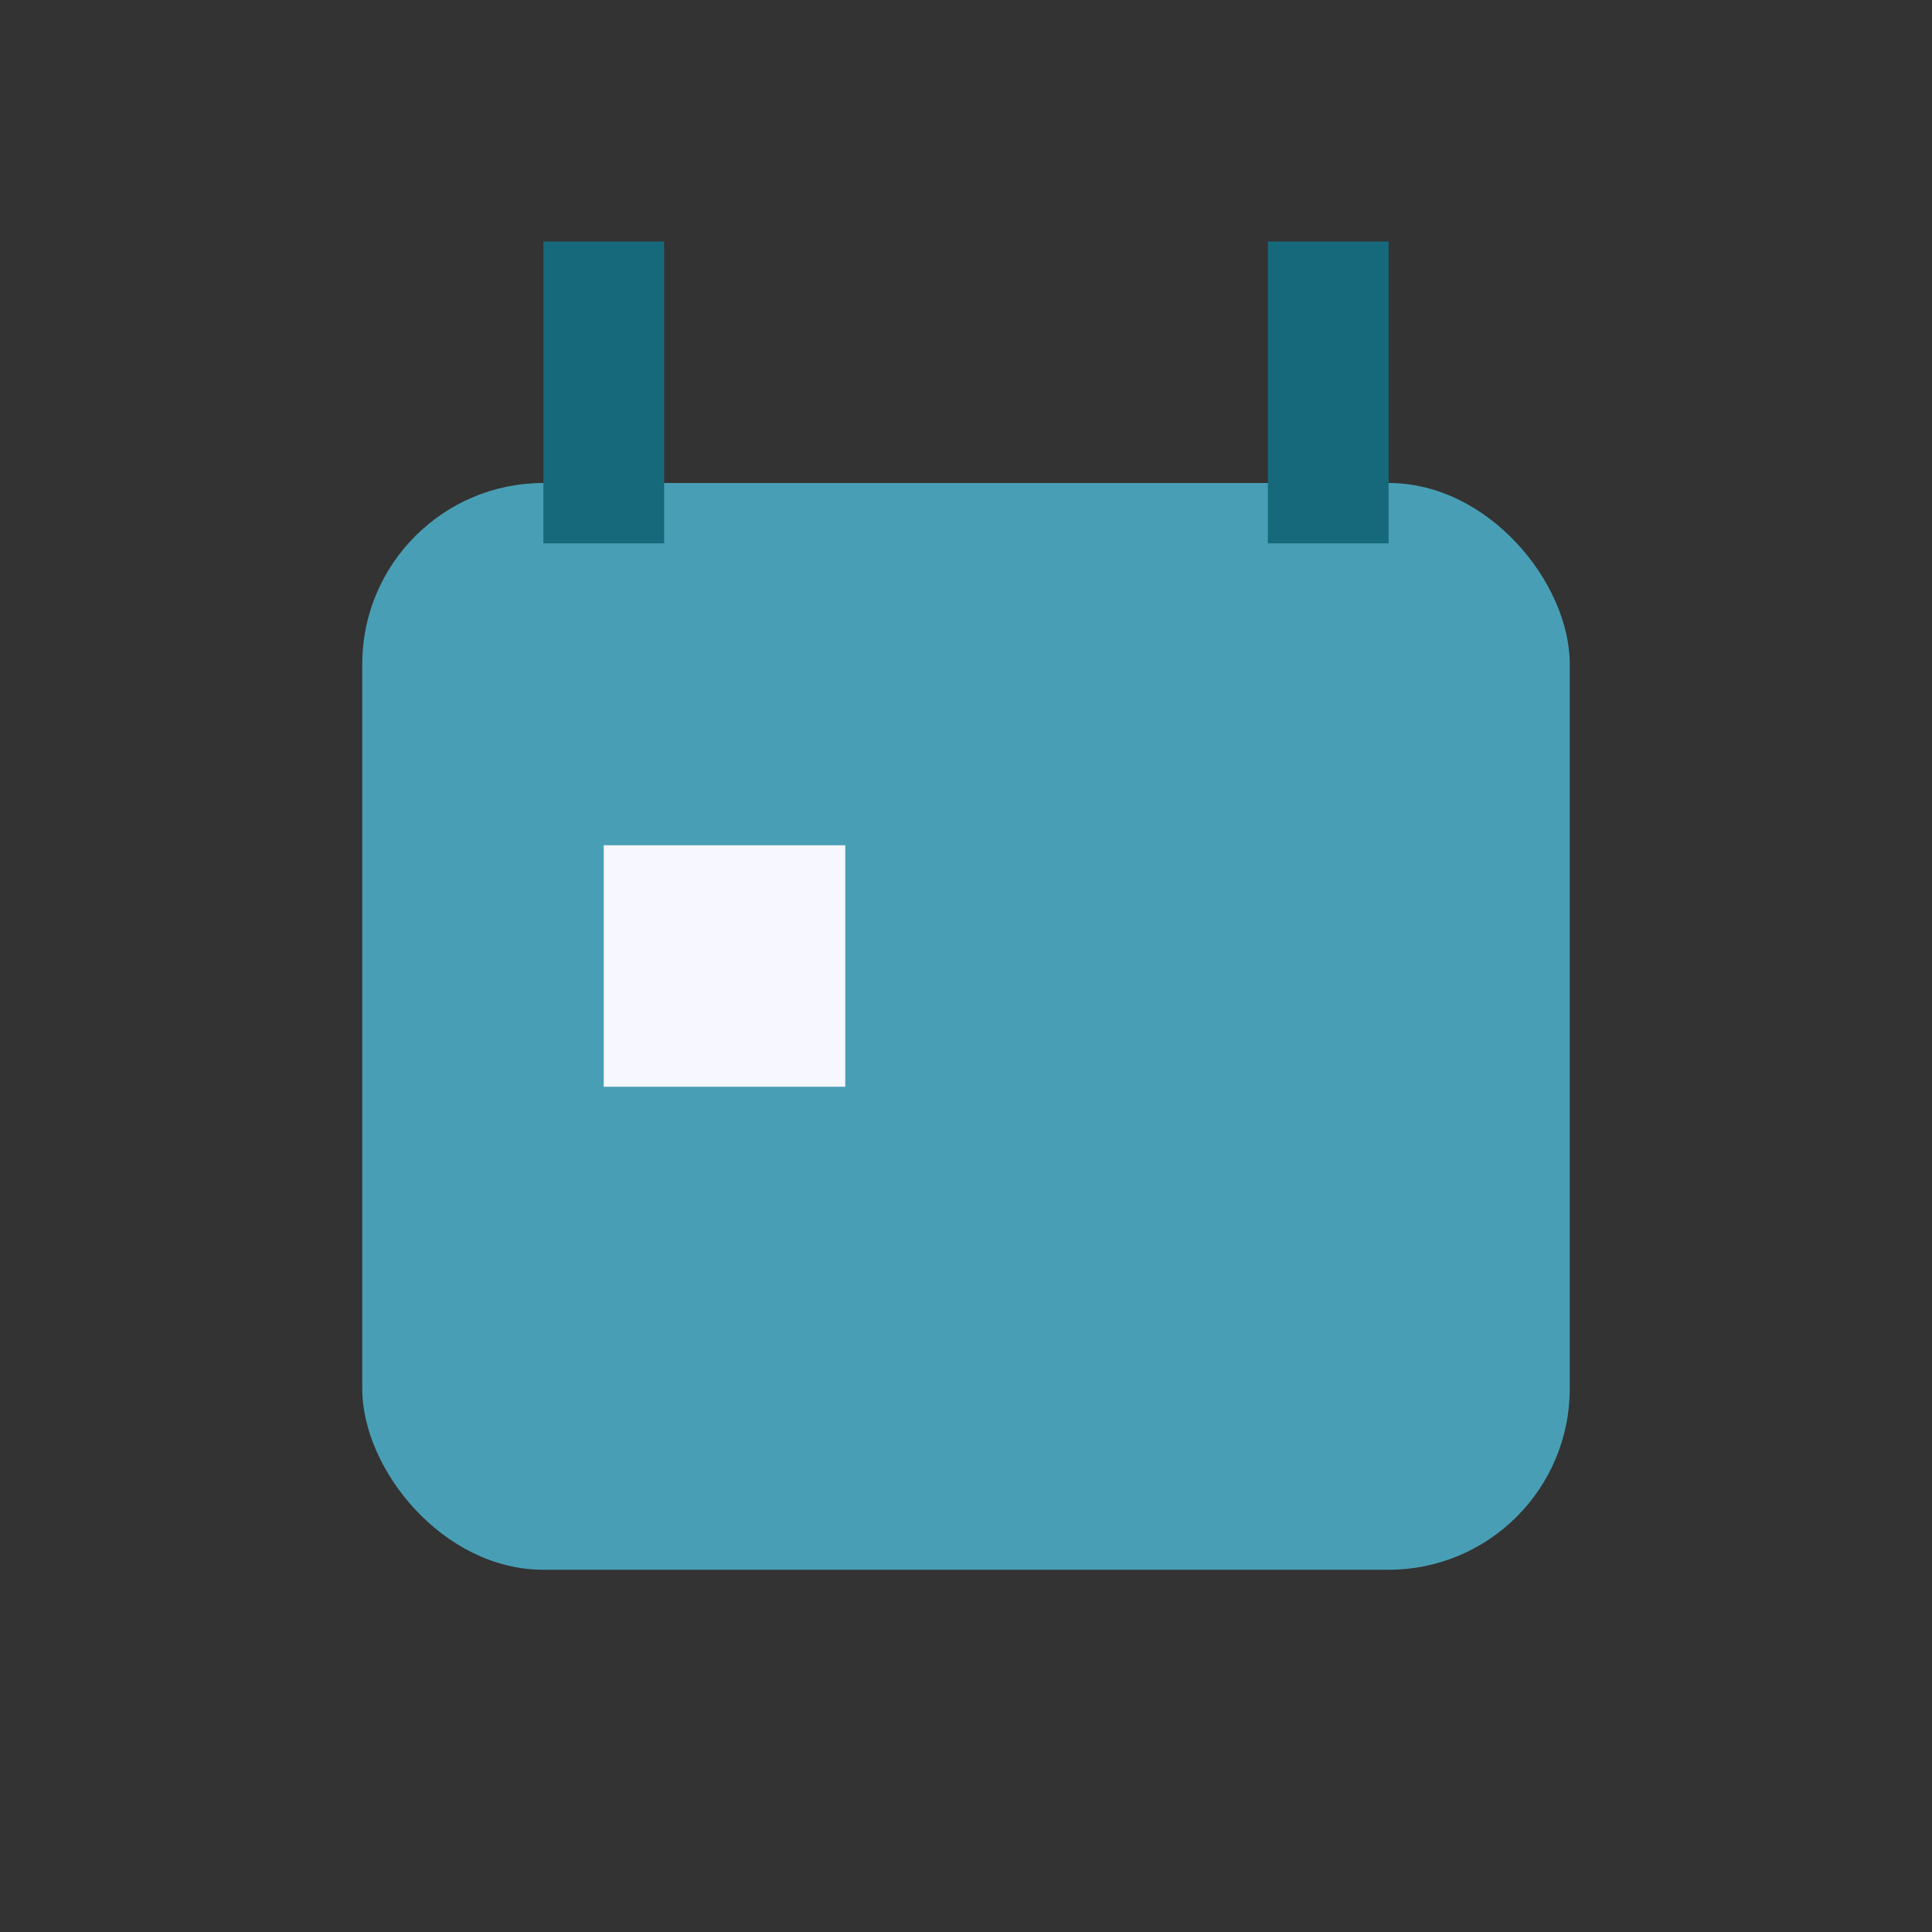 <?xml version="1.0" encoding="UTF-8"?>
<svg xmlns="http://www.w3.org/2000/svg" width="32" height="32" viewBox="0 0 32 32"><rect x="0" y="0" width="32" height="32" fill="#333333" stroke="none"/><rect x="6" y="8" width="20" height="18" rx="3" fill="#489FB5"/><path d="M10 4v5M22 4v5" stroke="#16697A" stroke-width="2"/><rect x="10" y="14" width="4" height="4" fill="#F7F7FF"/></svg>